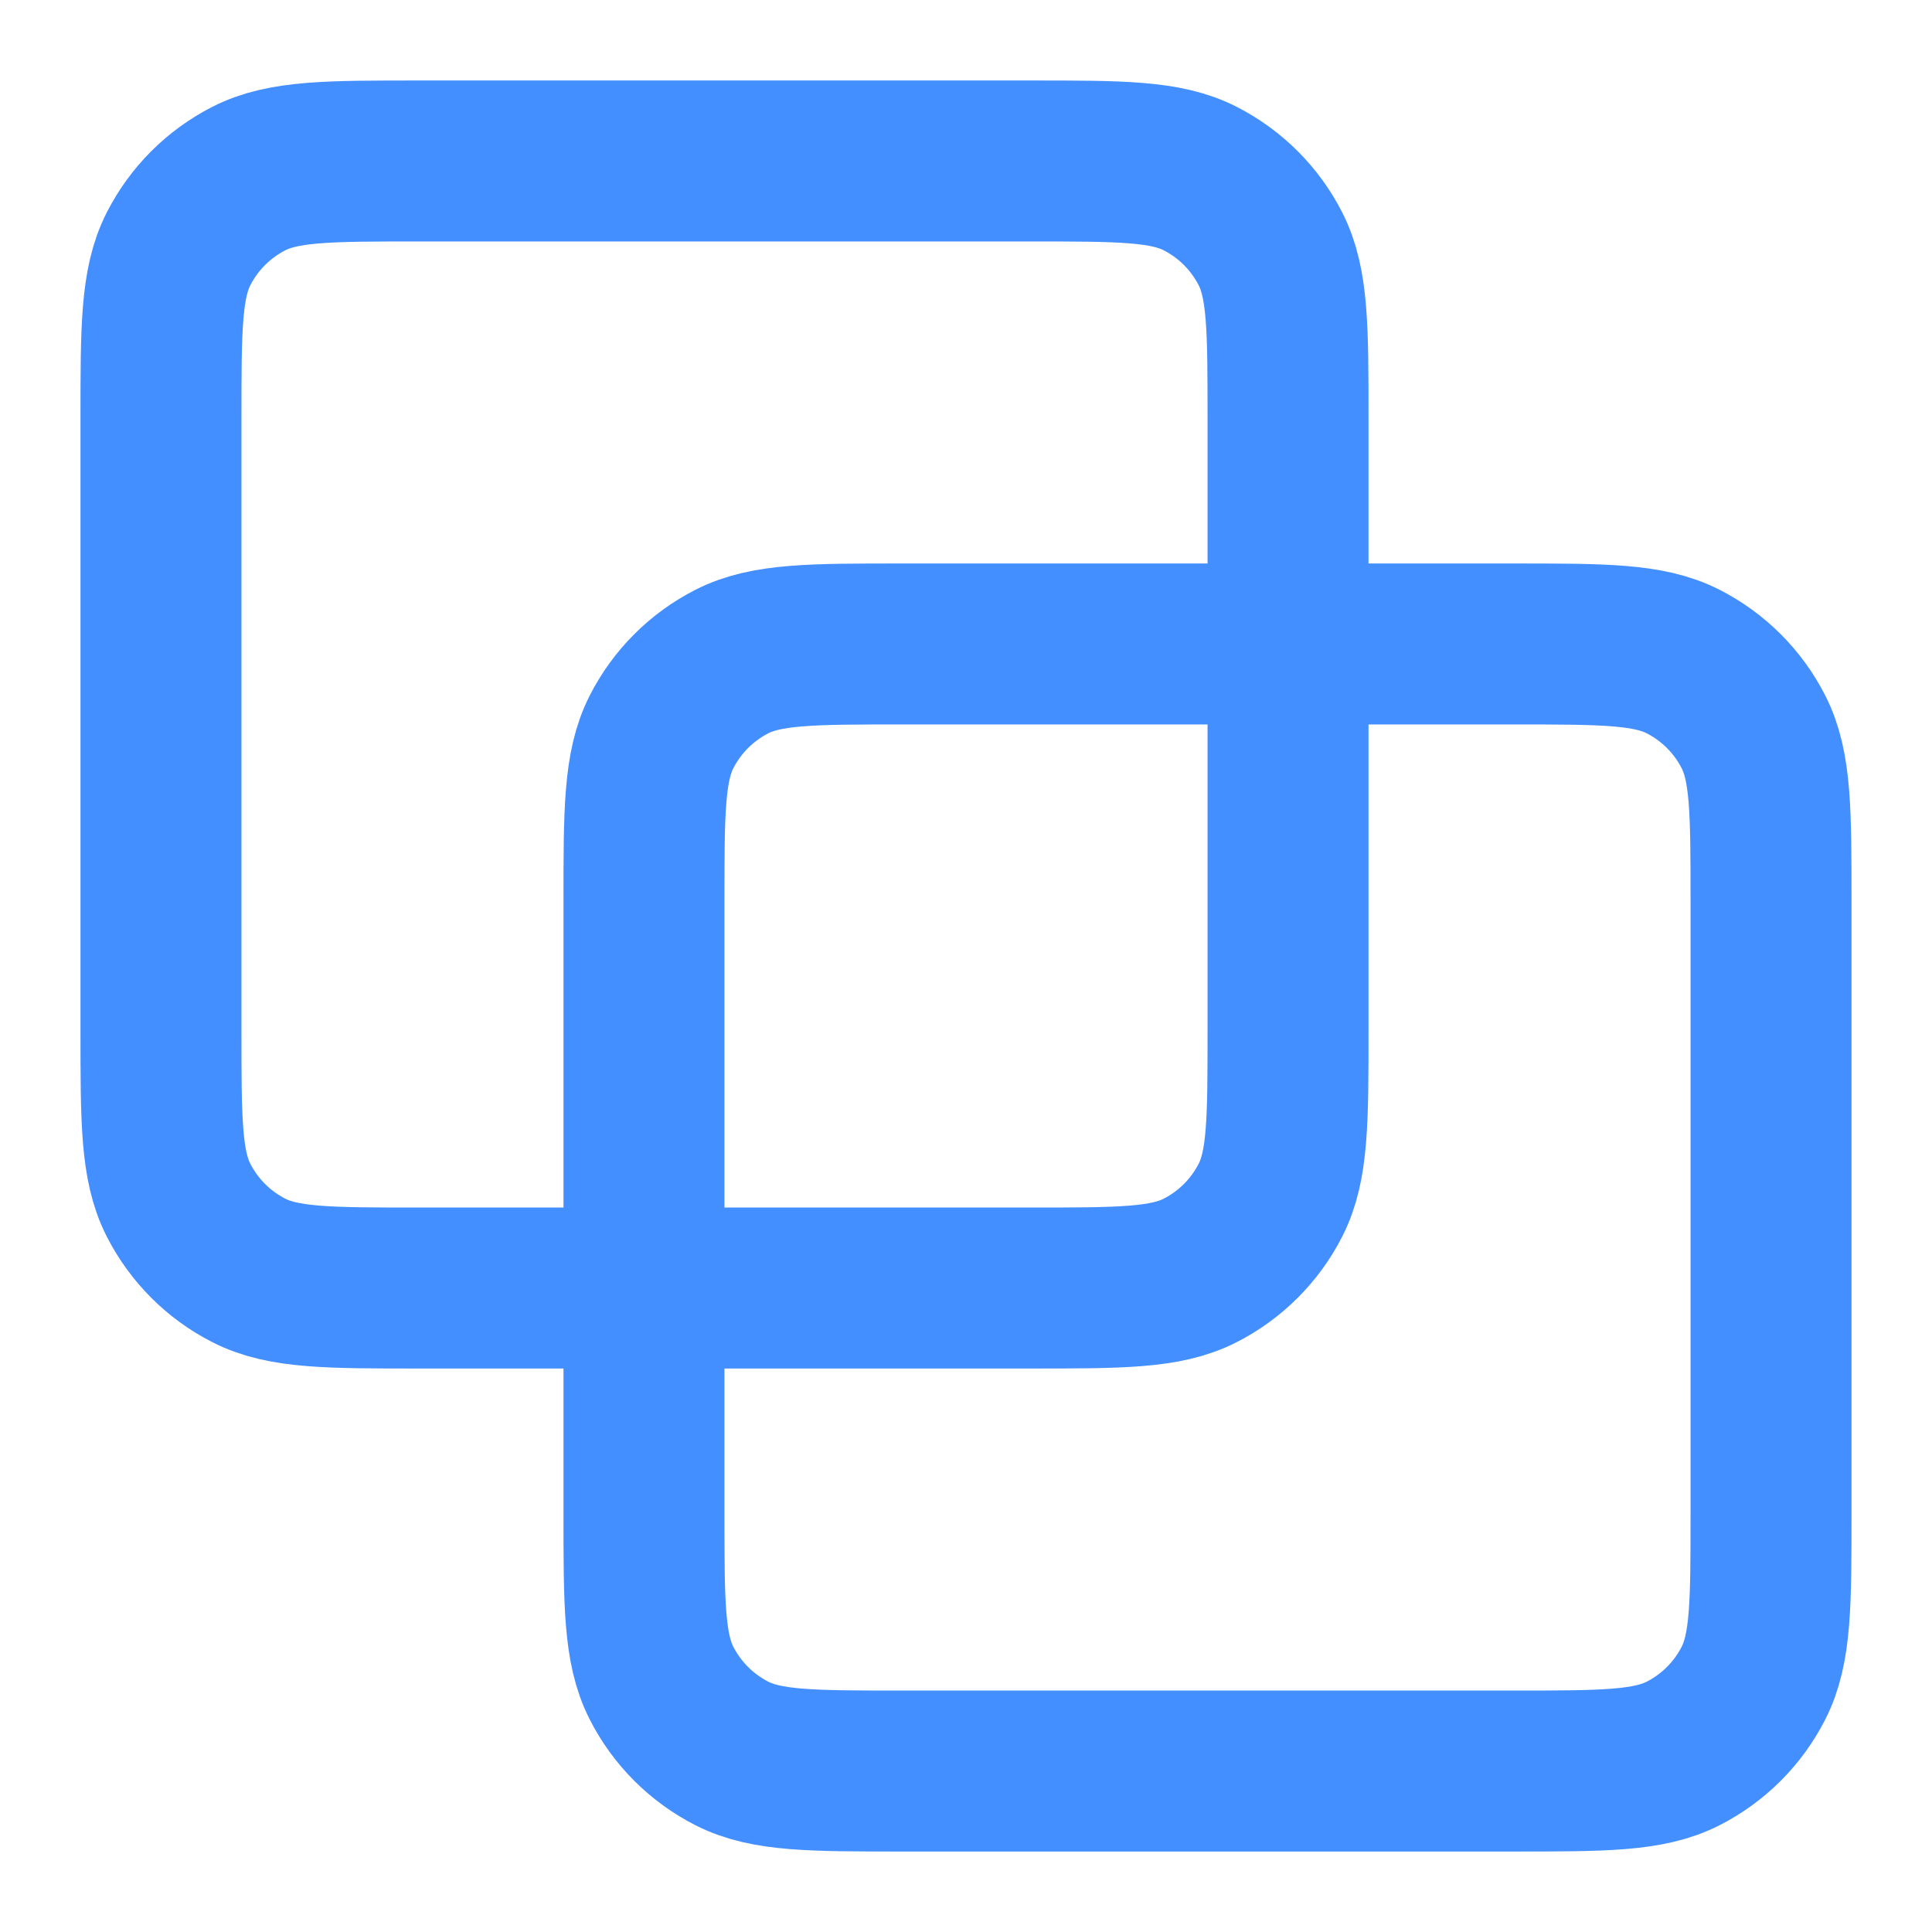 <svg width="22" height="22" viewBox="0 0 22 22" fill="none" xmlns="http://www.w3.org/2000/svg">
    <path d="M1.833 4.767C1.833 3.74 1.833 3.227 2.033 2.834C2.209 2.489 2.489 2.209 2.834 2.033C3.227 1.833 3.74 1.833 4.767 1.833H11.733C12.76 1.833 13.274 1.833 13.666 2.033C14.011 2.209 14.291 2.489 14.467 2.834C14.667 3.227 14.667 3.74 14.667 4.767V11.733C14.667 12.76 14.667 13.274 14.467 13.666C14.291 14.011 14.011 14.291 13.666 14.467C13.274 14.667 12.76 14.667 11.733 14.667H4.767C3.74 14.667 3.227 14.667 2.834 14.467C2.489 14.291 2.209 14.011 2.033 13.666C1.833 13.274 1.833 12.76 1.833 11.733V4.767Z" stroke="#448FFF" stroke-width="1.833" stroke-linecap="round" stroke-linejoin="round" />
    <path d="M7.333 10.267C7.333 9.24 7.333 8.727 7.533 8.334C7.709 7.989 7.989 7.709 8.334 7.533C8.727 7.333 9.24 7.333 10.267 7.333H17.233C18.26 7.333 18.773 7.333 19.166 7.533C19.511 7.709 19.791 7.989 19.967 8.334C20.167 8.727 20.167 9.24 20.167 10.267V17.233C20.167 18.26 20.167 18.773 19.967 19.166C19.791 19.511 19.511 19.791 19.166 19.967C18.773 20.167 18.26 20.167 17.233 20.167H10.267C9.24 20.167 8.727 20.167 8.334 19.967C7.989 19.791 7.709 19.511 7.533 19.166C7.333 18.773 7.333 18.26 7.333 17.233V10.267Z" stroke="#448FFF" stroke-width="1.833" stroke-linecap="round" stroke-linejoin="round" />
</svg>
    
